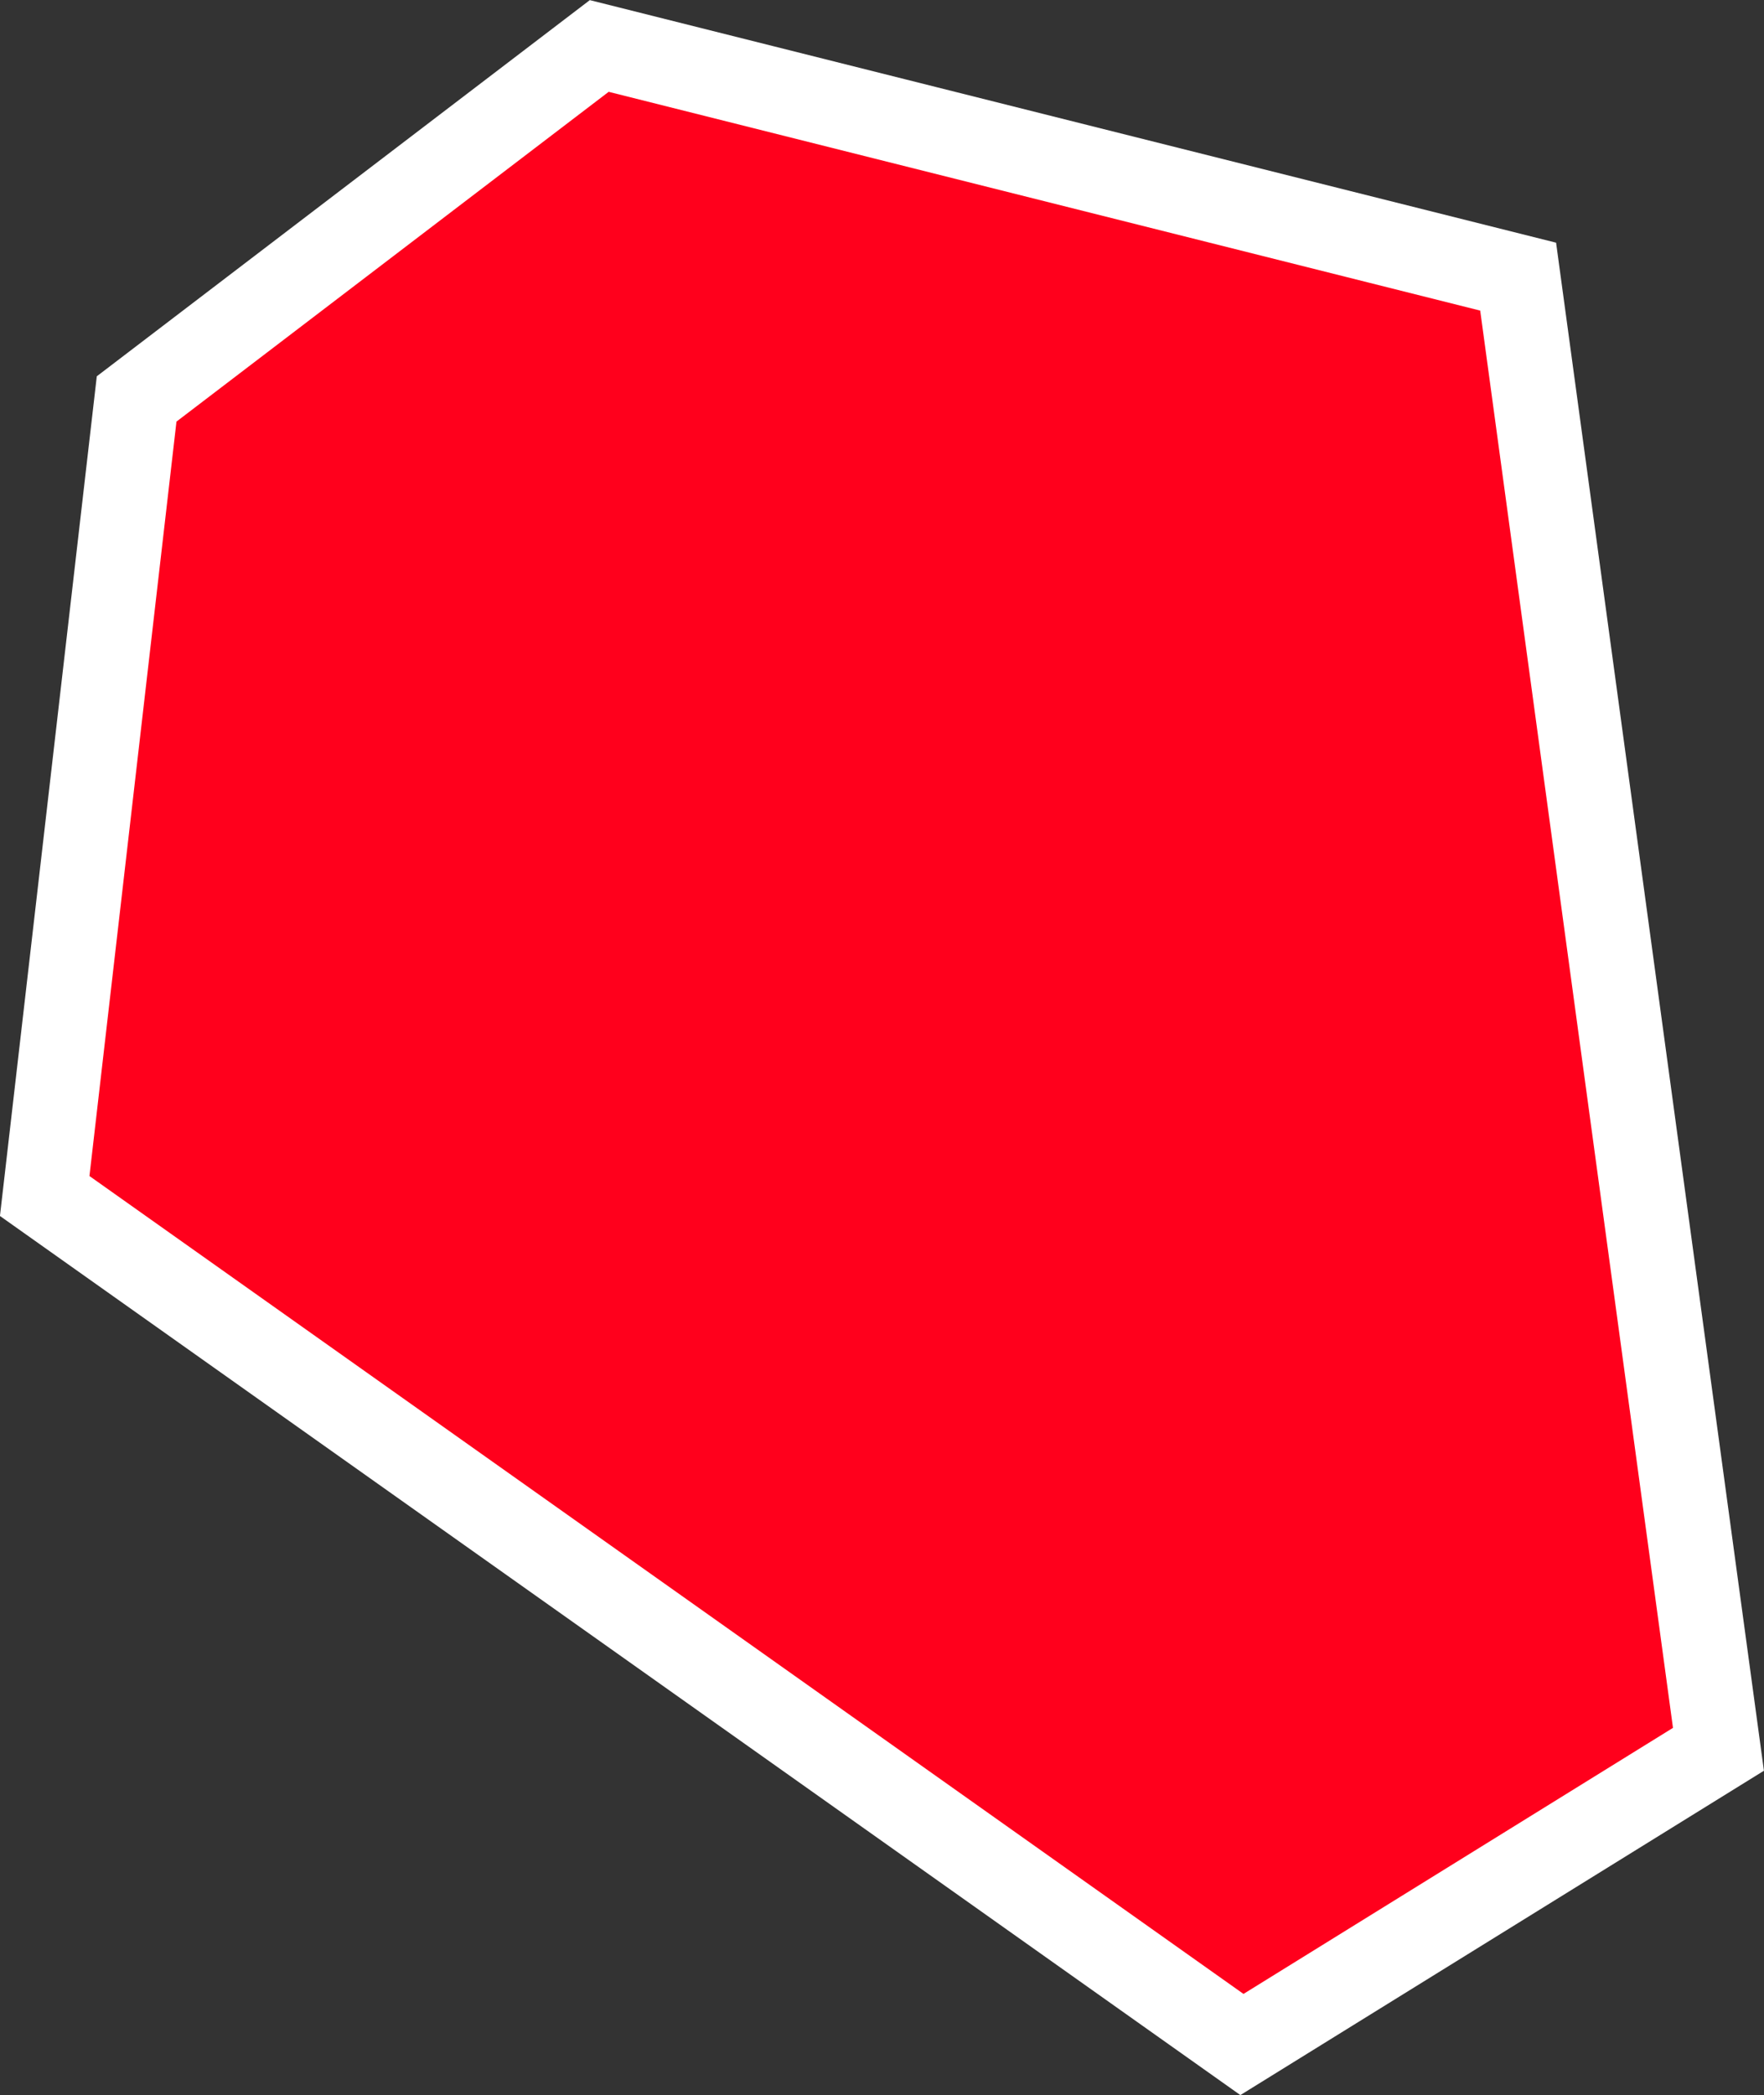 <?xml version="1.0" encoding="UTF-8"?>
<svg id="Calque_2" xmlns="http://www.w3.org/2000/svg" viewBox="0 0 41.83 49.68">
  <rect x="0" y="0" width="41.83" height="49.68" fill="#333333" stroke="none"/>
  <defs>
    <style>
      .cls-1 {
        fill: #ff001c;
        stroke: #fff;
        stroke-width: 2px;
      }
    </style>
  </defs>
  <g id="Calque_1-2" data-name="Calque_1">
    <polygon class="cls-1" points="36 6.56 14.21 1.09 3.24 9.46 1.06 28.36 29.45 48.48 40.75 41.48 36 6.56"/>
  </g>
</svg>